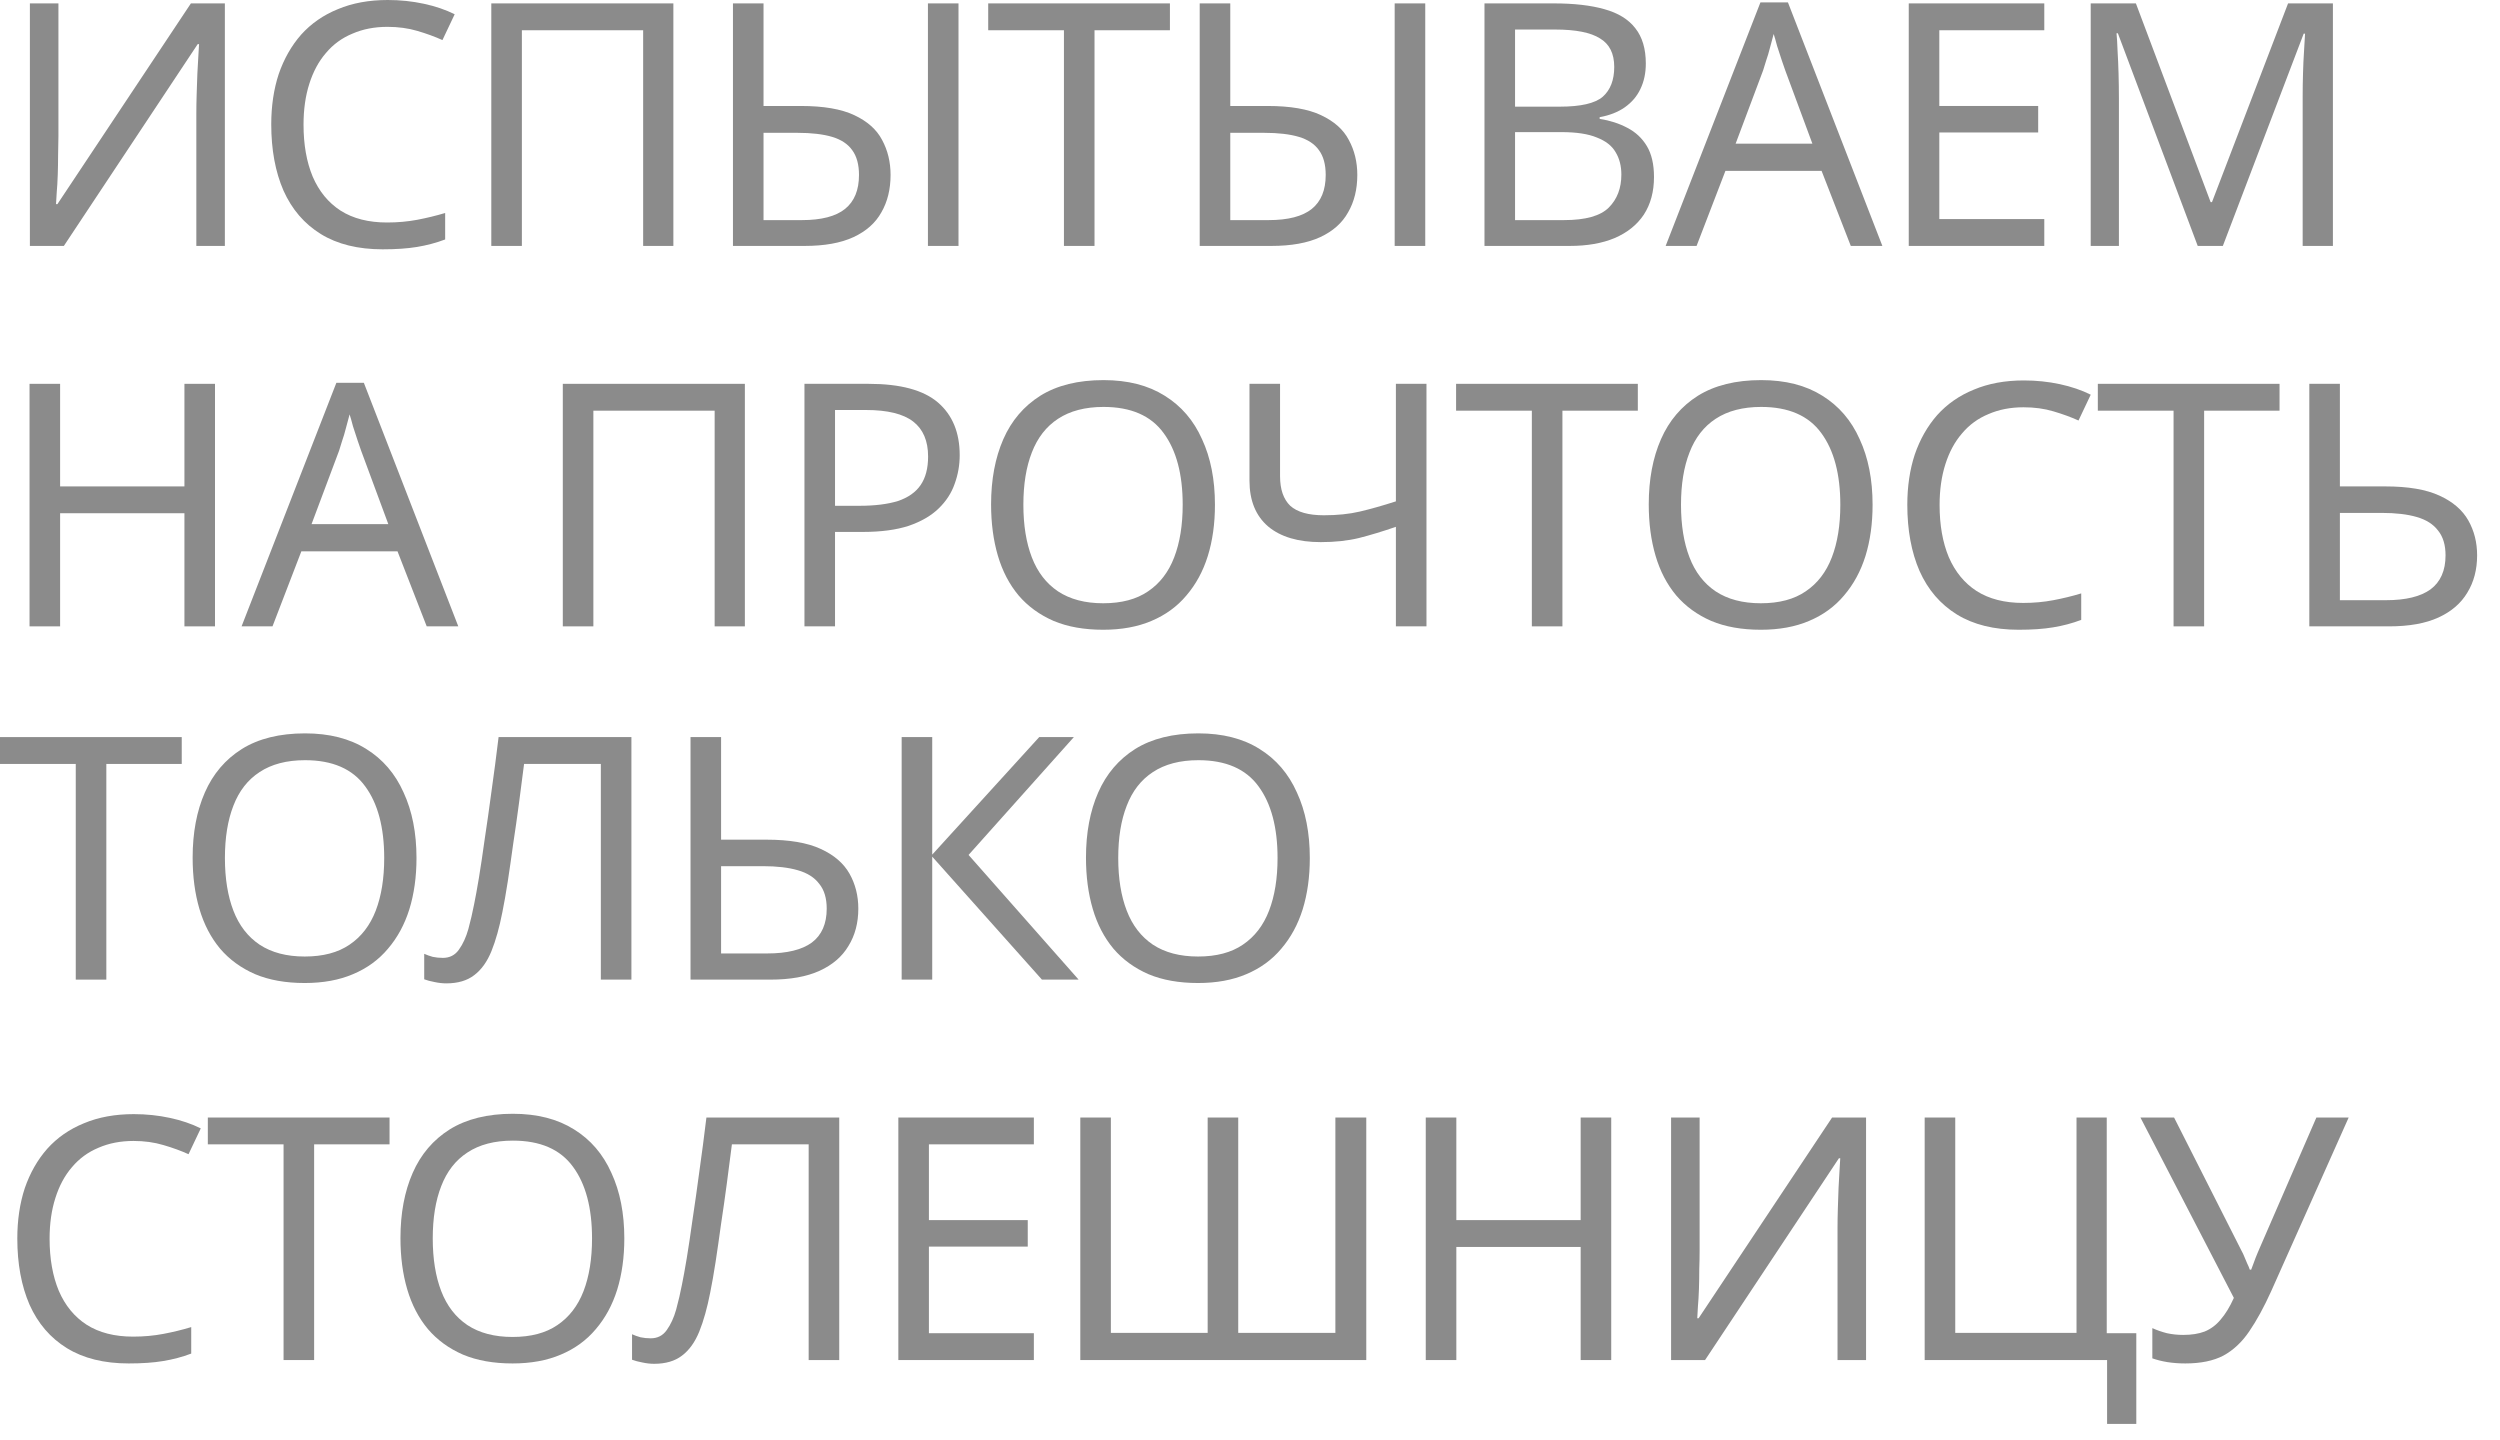 <?xml version="1.0" encoding="UTF-8"?> <svg xmlns="http://www.w3.org/2000/svg" width="92" height="53" viewBox="0 0 92 53" fill="none"><path d="M1.1 0.125H2.15V5.025C2.15 5.233 2.146 5.463 2.138 5.713C2.138 5.954 2.133 6.196 2.125 6.438C2.117 6.679 2.104 6.896 2.087 7.088C2.079 7.271 2.071 7.412 2.062 7.513H2.112L7.025 0.125H8.275V9.05H7.225V4.2C7.225 3.975 7.229 3.733 7.237 3.475C7.246 3.208 7.254 2.954 7.263 2.712C7.279 2.462 7.292 2.242 7.3 2.05C7.308 1.858 7.317 1.717 7.325 1.625H7.275L2.35 9.05H1.1V0.125Z" fill="#8B8B8B"></path><path d="M14.257 0.988C13.782 0.988 13.353 1.071 12.97 1.238C12.586 1.396 12.261 1.633 11.995 1.95C11.728 2.258 11.524 2.638 11.382 3.087C11.241 3.529 11.17 4.029 11.17 4.588C11.17 5.321 11.282 5.958 11.507 6.5C11.741 7.042 12.082 7.458 12.532 7.75C12.991 8.042 13.561 8.188 14.245 8.188C14.636 8.188 15.007 8.154 15.357 8.088C15.707 8.021 16.049 7.938 16.382 7.838V8.812C16.049 8.938 15.703 9.029 15.345 9.088C14.995 9.146 14.574 9.175 14.082 9.175C13.174 9.175 12.416 8.988 11.807 8.613C11.199 8.238 10.741 7.704 10.432 7.013C10.132 6.321 9.982 5.508 9.982 4.575C9.982 3.9 10.074 3.283 10.257 2.725C10.449 2.167 10.724 1.683 11.082 1.275C11.449 0.867 11.899 0.554 12.432 0.338C12.966 0.113 13.578 0 14.27 0C14.728 0 15.17 0.046 15.595 0.138C16.02 0.229 16.399 0.358 16.732 0.525L16.282 1.475C16.007 1.35 15.699 1.238 15.357 1.137C15.024 1.038 14.657 0.988 14.257 0.988Z" fill="#8B8B8B"></path><path d="M18.08 9.05V0.125H24.78V9.05H23.668V1.113H19.205V9.05H18.08Z" fill="#8B8B8B"></path><path d="M26.973 9.05V0.125H28.098V3.9H29.473C30.307 3.9 30.961 4.013 31.436 4.237C31.919 4.463 32.261 4.767 32.461 5.15C32.669 5.533 32.773 5.963 32.773 6.438C32.773 6.963 32.661 7.421 32.436 7.812C32.219 8.204 31.877 8.508 31.411 8.725C30.944 8.942 30.344 9.05 29.611 9.05H26.973ZM29.511 8.1C30.227 8.1 30.757 7.963 31.098 7.688C31.44 7.412 31.611 6.996 31.611 6.438C31.611 6.054 31.527 5.75 31.361 5.525C31.202 5.3 30.957 5.138 30.623 5.037C30.29 4.938 29.865 4.888 29.348 4.888H28.098V8.1H29.511ZM34.148 9.05V0.125H35.273V9.05H34.148Z" fill="#8B8B8B"></path><path d="M40.278 9.05H39.153V1.113H36.366V0.125H43.053V1.113H40.278V9.05Z" fill="#8B8B8B"></path><path d="M44.149 9.05V0.125H45.274V3.9H46.649C47.482 3.9 48.136 4.013 48.611 4.237C49.095 4.463 49.437 4.767 49.636 5.15C49.845 5.533 49.949 5.963 49.949 6.438C49.949 6.963 49.837 7.421 49.611 7.812C49.395 8.204 49.053 8.508 48.587 8.725C48.12 8.942 47.52 9.05 46.786 9.05H44.149ZM46.687 8.1C47.403 8.1 47.932 7.963 48.274 7.688C48.616 7.412 48.786 6.996 48.786 6.438C48.786 6.054 48.703 5.75 48.536 5.525C48.378 5.3 48.132 5.138 47.799 5.037C47.466 4.938 47.041 4.888 46.524 4.888H45.274V8.1H46.687ZM51.324 9.05V0.125H52.449V9.05H51.324Z" fill="#8B8B8B"></path><path d="M57.179 0.125C57.921 0.125 58.541 0.196 59.041 0.338C59.55 0.479 59.929 0.713 60.179 1.038C60.437 1.363 60.566 1.796 60.566 2.337C60.566 2.688 60.5 3 60.367 3.275C60.242 3.542 60.05 3.767 59.791 3.95C59.541 4.125 59.233 4.246 58.867 4.312V4.375C59.242 4.433 59.579 4.542 59.879 4.7C60.187 4.858 60.429 5.083 60.604 5.375C60.779 5.667 60.867 6.046 60.867 6.513C60.867 7.054 60.742 7.517 60.492 7.9C60.242 8.275 59.883 8.562 59.416 8.762C58.958 8.954 58.408 9.05 57.767 9.05H54.629V0.125H57.179ZM57.404 3.925C58.171 3.925 58.696 3.804 58.979 3.562C59.262 3.312 59.404 2.946 59.404 2.462C59.404 1.971 59.229 1.621 58.879 1.413C58.537 1.196 57.987 1.087 57.229 1.087H55.754V3.925H57.404ZM55.754 4.862V8.1H57.554C58.346 8.1 58.896 7.946 59.204 7.638C59.512 7.329 59.666 6.925 59.666 6.425C59.666 6.108 59.596 5.833 59.454 5.6C59.321 5.367 59.092 5.188 58.767 5.062C58.45 4.929 58.017 4.862 57.467 4.862H55.754Z" fill="#8B8B8B"></path><path d="M68.109 9.05L67.034 6.287H63.496L62.434 9.05H61.296L64.784 0.088H65.796L69.271 9.05H68.109ZM65.696 2.587C65.671 2.521 65.63 2.4 65.571 2.225C65.513 2.05 65.455 1.871 65.396 1.688C65.346 1.496 65.305 1.35 65.271 1.25C65.23 1.417 65.184 1.587 65.134 1.762C65.092 1.929 65.046 2.083 64.996 2.225C64.955 2.367 64.917 2.487 64.884 2.587L63.871 5.287H66.696L65.696 2.587Z" fill="#8B8B8B"></path><path d="M75.23 9.05H70.242V0.125H75.23V1.113H71.367V3.9H75.005V4.875H71.367V8.062H75.23V9.05Z" fill="#8B8B8B"></path><path d="M80.876 9.05L77.938 1.225H77.888C77.905 1.392 77.917 1.604 77.926 1.863C77.942 2.121 77.955 2.404 77.963 2.712C77.971 3.013 77.976 3.321 77.976 3.638V9.05H76.938V0.125H78.601L81.351 7.438H81.401L84.201 0.125H85.851V9.05H84.738V3.562C84.738 3.271 84.742 2.983 84.751 2.7C84.759 2.408 84.771 2.138 84.788 1.887C84.805 1.629 84.817 1.413 84.826 1.238H84.776L81.801 9.05H80.876Z" fill="#8B8B8B"></path><path d="M7.912 23.05H6.787V18.887H2.212V23.05H1.087V14.125H2.212V17.9H6.787V14.125H7.912V23.05Z" fill="#8B8B8B"></path><path d="M15.703 23.05L14.628 20.288H11.09L10.028 23.05H8.89L12.378 14.088H13.39L16.865 23.05H15.703ZM13.29 16.587C13.265 16.521 13.223 16.4 13.165 16.225C13.107 16.05 13.049 15.871 12.99 15.688C12.94 15.496 12.899 15.35 12.865 15.25C12.823 15.417 12.778 15.588 12.728 15.762C12.686 15.929 12.64 16.083 12.59 16.225C12.549 16.367 12.511 16.488 12.478 16.587L11.465 19.288H14.29L13.29 16.587Z" fill="#8B8B8B"></path><path d="M20.711 23.05V14.125H27.411V23.05H26.299V15.113H21.836V23.05H20.711Z" fill="#8B8B8B"></path><path d="M31.967 14.125C33.133 14.125 33.983 14.354 34.517 14.812C35.05 15.271 35.317 15.917 35.317 16.75C35.317 17.117 35.254 17.471 35.129 17.812C35.012 18.146 34.817 18.446 34.542 18.712C34.267 18.979 33.9 19.192 33.442 19.35C32.983 19.5 32.421 19.575 31.754 19.575H30.729V23.05H29.604V14.125H31.967ZM31.867 15.088H30.729V18.613H31.629C32.196 18.613 32.667 18.554 33.042 18.438C33.417 18.312 33.696 18.117 33.879 17.85C34.062 17.583 34.154 17.233 34.154 16.8C34.154 16.225 33.971 15.796 33.604 15.512C33.237 15.229 32.658 15.088 31.867 15.088Z" fill="#8B8B8B"></path><path d="M44.71 18.575C44.71 19.267 44.623 19.896 44.447 20.462C44.273 21.021 44.01 21.504 43.66 21.913C43.318 22.321 42.889 22.633 42.373 22.85C41.864 23.067 41.273 23.175 40.597 23.175C39.898 23.175 39.289 23.067 38.773 22.85C38.256 22.625 37.827 22.312 37.485 21.913C37.143 21.504 36.889 21.017 36.722 20.45C36.556 19.883 36.472 19.254 36.472 18.562C36.472 17.646 36.623 16.846 36.922 16.163C37.222 15.479 37.677 14.946 38.285 14.562C38.902 14.179 39.677 13.988 40.61 13.988C41.502 13.988 42.252 14.179 42.86 14.562C43.468 14.938 43.927 15.471 44.235 16.163C44.552 16.846 44.71 17.65 44.71 18.575ZM37.66 18.575C37.66 19.325 37.764 19.971 37.972 20.512C38.181 21.054 38.502 21.471 38.935 21.762C39.377 22.054 39.931 22.2 40.597 22.2C41.273 22.2 41.822 22.054 42.248 21.762C42.681 21.471 43.002 21.054 43.21 20.512C43.418 19.971 43.523 19.325 43.523 18.575C43.523 17.45 43.289 16.571 42.822 15.938C42.356 15.296 41.618 14.975 40.61 14.975C39.935 14.975 39.377 15.121 38.935 15.412C38.502 15.696 38.181 16.108 37.972 16.65C37.764 17.183 37.66 17.825 37.66 18.575Z" fill="#8B8B8B"></path><path d="M52.494 23.05H51.369V19.387C50.886 19.554 50.431 19.692 50.006 19.8C49.59 19.9 49.123 19.95 48.606 19.95C47.773 19.95 47.127 19.758 46.669 19.375C46.211 18.983 45.981 18.421 45.981 17.688V14.125H47.106V17.525C47.106 18.008 47.231 18.371 47.481 18.613C47.74 18.846 48.152 18.962 48.719 18.962C49.211 18.962 49.652 18.917 50.044 18.825C50.436 18.733 50.877 18.608 51.369 18.45V14.125H52.494V23.05Z" fill="#8B8B8B"></path><path d="M57.497 23.05H56.372V15.113H53.584V14.125H60.272V15.113H57.497V23.05Z" fill="#8B8B8B"></path><path d="M68.911 18.575C68.911 19.267 68.824 19.896 68.649 20.462C68.474 21.021 68.211 21.504 67.861 21.913C67.519 22.321 67.09 22.633 66.574 22.85C66.065 23.067 65.474 23.175 64.799 23.175C64.099 23.175 63.49 23.067 62.974 22.85C62.457 22.625 62.028 22.312 61.686 21.913C61.344 21.504 61.09 21.017 60.924 20.45C60.757 19.883 60.674 19.254 60.674 18.562C60.674 17.646 60.824 16.846 61.124 16.163C61.424 15.479 61.878 14.946 62.486 14.562C63.103 14.179 63.878 13.988 64.811 13.988C65.703 13.988 66.453 14.179 67.061 14.562C67.669 14.938 68.128 15.471 68.436 16.163C68.753 16.846 68.911 17.65 68.911 18.575ZM61.861 18.575C61.861 19.325 61.965 19.971 62.174 20.512C62.382 21.054 62.703 21.471 63.136 21.762C63.578 22.054 64.132 22.2 64.799 22.2C65.474 22.2 66.024 22.054 66.449 21.762C66.882 21.471 67.203 21.054 67.411 20.512C67.62 19.971 67.724 19.325 67.724 18.575C67.724 17.45 67.49 16.571 67.024 15.938C66.557 15.296 65.82 14.975 64.811 14.975C64.136 14.975 63.578 15.121 63.136 15.412C62.703 15.696 62.382 16.108 62.174 16.65C61.965 17.183 61.861 17.825 61.861 18.575Z" fill="#8B8B8B"></path><path d="M74.464 14.988C73.989 14.988 73.56 15.071 73.177 15.238C72.793 15.396 72.468 15.633 72.202 15.95C71.935 16.258 71.731 16.637 71.589 17.087C71.448 17.529 71.377 18.029 71.377 18.587C71.377 19.321 71.489 19.958 71.714 20.5C71.948 21.042 72.289 21.458 72.739 21.75C73.198 22.042 73.768 22.188 74.452 22.188C74.843 22.188 75.214 22.154 75.564 22.087C75.914 22.021 76.256 21.938 76.589 21.837V22.812C76.256 22.938 75.91 23.029 75.552 23.087C75.202 23.146 74.781 23.175 74.289 23.175C73.381 23.175 72.623 22.988 72.014 22.613C71.406 22.238 70.948 21.704 70.639 21.012C70.339 20.321 70.189 19.508 70.189 18.575C70.189 17.9 70.281 17.283 70.464 16.725C70.656 16.167 70.931 15.683 71.289 15.275C71.656 14.867 72.106 14.554 72.639 14.338C73.173 14.113 73.785 14 74.477 14C74.935 14 75.377 14.046 75.802 14.137C76.227 14.229 76.606 14.358 76.939 14.525L76.489 15.475C76.214 15.35 75.906 15.238 75.564 15.137C75.231 15.037 74.864 14.988 74.464 14.988Z" fill="#8B8B8B"></path><path d="M81.112 23.05H79.987V15.113H77.2V14.125H83.887V15.113H81.112V23.05Z" fill="#8B8B8B"></path><path d="M84.983 23.05V14.125H86.108V17.9H87.783C88.616 17.9 89.279 18.012 89.77 18.238C90.262 18.462 90.616 18.767 90.833 19.15C91.05 19.533 91.158 19.962 91.158 20.438C91.158 20.962 91.037 21.421 90.796 21.812C90.562 22.204 90.208 22.508 89.733 22.725C89.258 22.942 88.654 23.05 87.921 23.05H84.983ZM87.808 22.087C88.533 22.087 89.079 21.954 89.445 21.688C89.812 21.413 89.996 20.996 89.996 20.438C89.996 20.054 89.904 19.75 89.721 19.525C89.546 19.292 89.283 19.125 88.933 19.025C88.591 18.925 88.162 18.875 87.645 18.875H86.108V22.087H87.808Z" fill="#8B8B8B"></path><path d="M3.913 36.05H2.788V28.113H0V27.125H6.688V28.113H3.913V36.05Z" fill="#8B8B8B"></path><path d="M15.327 31.575C15.327 32.267 15.239 32.896 15.064 33.462C14.889 34.021 14.627 34.504 14.277 34.913C13.935 35.321 13.506 35.633 12.989 35.85C12.481 36.067 11.889 36.175 11.214 36.175C10.514 36.175 9.906 36.067 9.389 35.85C8.872 35.625 8.443 35.312 8.102 34.913C7.76 34.504 7.506 34.017 7.339 33.45C7.172 32.883 7.089 32.254 7.089 31.562C7.089 30.646 7.239 29.846 7.539 29.163C7.839 28.479 8.293 27.946 8.902 27.562C9.518 27.179 10.293 26.988 11.227 26.988C12.118 26.988 12.868 27.179 13.477 27.562C14.085 27.938 14.543 28.471 14.852 29.163C15.168 29.846 15.327 30.65 15.327 31.575ZM8.277 31.575C8.277 32.325 8.381 32.971 8.589 33.513C8.797 34.054 9.118 34.471 9.552 34.763C9.993 35.054 10.547 35.2 11.214 35.2C11.889 35.2 12.439 35.054 12.864 34.763C13.297 34.471 13.618 34.054 13.827 33.513C14.035 32.971 14.139 32.325 14.139 31.575C14.139 30.45 13.906 29.571 13.439 28.938C12.973 28.296 12.235 27.975 11.227 27.975C10.552 27.975 9.993 28.121 9.552 28.413C9.118 28.696 8.797 29.108 8.589 29.65C8.381 30.183 8.277 30.825 8.277 31.575Z" fill="#8B8B8B"></path><path d="M23.236 36.05H22.111V28.113H19.286C19.227 28.571 19.165 29.054 19.098 29.562C19.032 30.062 18.961 30.558 18.886 31.05C18.819 31.542 18.752 32.004 18.686 32.438C18.619 32.871 18.552 33.25 18.486 33.575C18.377 34.133 18.244 34.608 18.086 35C17.927 35.392 17.715 35.688 17.448 35.888C17.19 36.087 16.848 36.188 16.423 36.188C16.282 36.188 16.136 36.171 15.986 36.138C15.844 36.112 15.719 36.079 15.611 36.038V35.1C15.702 35.142 15.806 35.179 15.923 35.212C16.04 35.237 16.165 35.25 16.298 35.25C16.548 35.25 16.744 35.15 16.886 34.95C17.036 34.742 17.152 34.487 17.236 34.188C17.319 33.879 17.39 33.575 17.448 33.275C17.498 33.033 17.556 32.712 17.623 32.312C17.69 31.904 17.761 31.429 17.836 30.887C17.919 30.346 18.002 29.758 18.086 29.125C18.177 28.483 18.265 27.817 18.348 27.125H23.236V36.05Z" fill="#8B8B8B"></path><path d="M25.411 36.05V27.125H26.536V30.9H28.211C29.044 30.9 29.707 31.012 30.198 31.238C30.69 31.462 31.044 31.767 31.261 32.15C31.477 32.533 31.586 32.962 31.586 33.438C31.586 33.962 31.465 34.421 31.223 34.812C30.99 35.204 30.636 35.508 30.161 35.725C29.686 35.942 29.082 36.05 28.348 36.05H25.411ZM28.236 35.087C28.961 35.087 29.507 34.954 29.873 34.688C30.24 34.413 30.423 33.996 30.423 33.438C30.423 33.054 30.332 32.75 30.148 32.525C29.973 32.292 29.711 32.125 29.361 32.025C29.019 31.925 28.59 31.875 28.073 31.875H26.536V35.087H28.236Z" fill="#8B8B8B"></path><path d="M39.693 36.05H38.343L34.306 31.525V36.05H33.181V27.125H34.306V31.45L38.243 27.125H39.518L35.643 31.462L39.693 36.05Z" fill="#8B8B8B"></path><path d="M48.201 31.575C48.201 32.267 48.114 32.896 47.939 33.462C47.764 34.021 47.501 34.504 47.151 34.913C46.809 35.321 46.38 35.633 45.864 35.85C45.355 36.067 44.764 36.175 44.089 36.175C43.389 36.175 42.78 36.067 42.264 35.85C41.747 35.625 41.318 35.312 40.976 34.913C40.635 34.504 40.38 34.017 40.214 33.45C40.047 32.883 39.964 32.254 39.964 31.562C39.964 30.646 40.114 29.846 40.414 29.163C40.714 28.479 41.168 27.946 41.776 27.562C42.393 27.179 43.168 26.988 44.101 26.988C44.993 26.988 45.743 27.179 46.351 27.562C46.959 27.938 47.418 28.471 47.726 29.163C48.043 29.846 48.201 30.65 48.201 31.575ZM41.151 31.575C41.151 32.325 41.255 32.971 41.464 33.513C41.672 34.054 41.993 34.471 42.426 34.763C42.868 35.054 43.422 35.2 44.089 35.2C44.764 35.2 45.314 35.054 45.739 34.763C46.172 34.471 46.493 34.054 46.701 33.513C46.91 32.971 47.014 32.325 47.014 31.575C47.014 30.45 46.78 29.571 46.314 28.938C45.847 28.296 45.109 27.975 44.101 27.975C43.426 27.975 42.868 28.121 42.426 28.413C41.993 28.696 41.672 29.108 41.464 29.65C41.255 30.183 41.151 30.825 41.151 31.575Z" fill="#8B8B8B"></path><path d="M4.912 41.987C4.438 41.987 4.008 42.071 3.625 42.237C3.242 42.396 2.917 42.633 2.65 42.95C2.383 43.258 2.179 43.638 2.038 44.087C1.896 44.529 1.825 45.029 1.825 45.587C1.825 46.321 1.938 46.958 2.163 47.5C2.396 48.042 2.737 48.458 3.188 48.75C3.646 49.042 4.217 49.188 4.9 49.188C5.292 49.188 5.662 49.154 6.013 49.087C6.362 49.021 6.704 48.938 7.037 48.837V49.812C6.704 49.938 6.358 50.029 6 50.087C5.65 50.146 5.229 50.175 4.737 50.175C3.829 50.175 3.071 49.987 2.462 49.612C1.854 49.237 1.396 48.704 1.087 48.013C0.787 47.321 0.637 46.508 0.637 45.575C0.637 44.9 0.729 44.283 0.912 43.725C1.104 43.167 1.379 42.683 1.738 42.275C2.104 41.867 2.554 41.554 3.087 41.337C3.621 41.112 4.233 41 4.925 41C5.383 41 5.825 41.046 6.25 41.138C6.675 41.229 7.054 41.358 7.388 41.525L6.938 42.475C6.662 42.35 6.354 42.237 6.013 42.138C5.679 42.038 5.312 41.987 4.912 41.987Z" fill="#8B8B8B"></path><path d="M11.56 50.05H10.435V42.112H7.648V41.125H14.335V42.112H11.56V50.05Z" fill="#8B8B8B"></path><path d="M22.975 45.575C22.975 46.267 22.887 46.896 22.712 47.462C22.537 48.021 22.275 48.504 21.925 48.913C21.583 49.321 21.154 49.633 20.637 49.85C20.129 50.067 19.537 50.175 18.862 50.175C18.162 50.175 17.554 50.067 17.037 49.85C16.52 49.625 16.091 49.312 15.75 48.913C15.408 48.504 15.154 48.017 14.987 47.45C14.82 46.883 14.737 46.254 14.737 45.562C14.737 44.646 14.887 43.846 15.187 43.163C15.487 42.479 15.941 41.946 16.55 41.562C17.166 41.179 17.941 40.987 18.875 40.987C19.766 40.987 20.516 41.179 21.125 41.562C21.733 41.938 22.191 42.471 22.5 43.163C22.816 43.846 22.975 44.65 22.975 45.575ZM15.925 45.575C15.925 46.325 16.029 46.971 16.237 47.513C16.445 48.054 16.766 48.471 17.2 48.763C17.641 49.054 18.195 49.2 18.862 49.2C19.537 49.2 20.087 49.054 20.512 48.763C20.945 48.471 21.266 48.054 21.475 47.513C21.683 46.971 21.787 46.325 21.787 45.575C21.787 44.45 21.554 43.571 21.087 42.938C20.62 42.296 19.883 41.975 18.875 41.975C18.2 41.975 17.641 42.121 17.2 42.413C16.766 42.696 16.445 43.108 16.237 43.65C16.029 44.183 15.925 44.825 15.925 45.575Z" fill="#8B8B8B"></path><path d="M30.884 50.05H29.759V42.112H26.934C26.875 42.571 26.813 43.054 26.746 43.562C26.679 44.062 26.609 44.558 26.534 45.05C26.467 45.542 26.4 46.004 26.334 46.438C26.267 46.871 26.2 47.25 26.134 47.575C26.025 48.133 25.892 48.608 25.734 49C25.575 49.392 25.363 49.688 25.096 49.888C24.838 50.087 24.496 50.188 24.071 50.188C23.929 50.188 23.784 50.171 23.634 50.138C23.492 50.112 23.367 50.079 23.259 50.038V49.1C23.35 49.142 23.454 49.179 23.571 49.212C23.688 49.237 23.813 49.25 23.946 49.25C24.196 49.25 24.392 49.15 24.534 48.95C24.684 48.742 24.8 48.487 24.884 48.188C24.967 47.879 25.038 47.575 25.096 47.275C25.146 47.033 25.204 46.712 25.271 46.312C25.338 45.904 25.409 45.429 25.484 44.888C25.567 44.346 25.65 43.758 25.734 43.125C25.825 42.483 25.913 41.817 25.996 41.125H30.884V50.05Z" fill="#8B8B8B"></path><path d="M38.046 50.05H33.059V41.125H38.046V42.112H34.184V44.9H37.821V45.875H34.184V49.062H38.046V50.05Z" fill="#8B8B8B"></path><path d="M50.279 50.05H39.755V41.125H40.88V49.05H44.442V41.125H45.567V49.05H49.142V41.125H50.279V50.05Z" fill="#8B8B8B"></path><path d="M59.293 50.05H58.168V45.888H53.593V50.05H52.468V41.125H53.593V44.9H58.168V41.125H59.293V50.05Z" fill="#8B8B8B"></path><path d="M61.496 41.125H62.546V46.025C62.546 46.233 62.542 46.462 62.533 46.712C62.533 46.954 62.529 47.196 62.521 47.438C62.513 47.679 62.5 47.896 62.483 48.087C62.475 48.271 62.467 48.413 62.459 48.513H62.508L67.421 41.125H68.671V50.05H67.621V45.2C67.621 44.975 67.625 44.733 67.633 44.475C67.642 44.208 67.65 43.954 67.659 43.712C67.675 43.462 67.688 43.242 67.696 43.05C67.704 42.858 67.713 42.717 67.721 42.625H67.671L62.746 50.05H61.496V41.125Z" fill="#8B8B8B"></path><path d="M78.616 49.062V52.4H77.541V50.05H70.828V41.125H71.953V49.05H76.416V41.125H77.528V49.062H78.616Z" fill="#8B8B8B"></path><path d="M83.581 47.513C83.314 48.104 83.043 48.6 82.768 49C82.502 49.392 82.185 49.688 81.818 49.888C81.452 50.079 80.985 50.175 80.418 50.175C80.185 50.175 79.964 50.158 79.756 50.125C79.556 50.092 79.373 50.046 79.206 49.987V48.875C79.373 48.95 79.552 49.013 79.743 49.062C79.935 49.104 80.135 49.125 80.343 49.125C80.652 49.125 80.914 49.083 81.131 49C81.356 48.908 81.552 48.763 81.718 48.562C81.893 48.362 82.056 48.096 82.206 47.763L78.768 41.125H80.006L82.493 46.038C82.527 46.096 82.56 46.167 82.593 46.25C82.627 46.325 82.66 46.404 82.693 46.487C82.735 46.571 82.768 46.65 82.793 46.725H82.843C82.868 46.667 82.893 46.6 82.918 46.525C82.952 46.442 82.981 46.362 83.006 46.288C83.039 46.204 83.068 46.133 83.093 46.075L85.243 41.125H86.431L83.581 47.513Z" fill="#8B8B8B"></path></svg> 